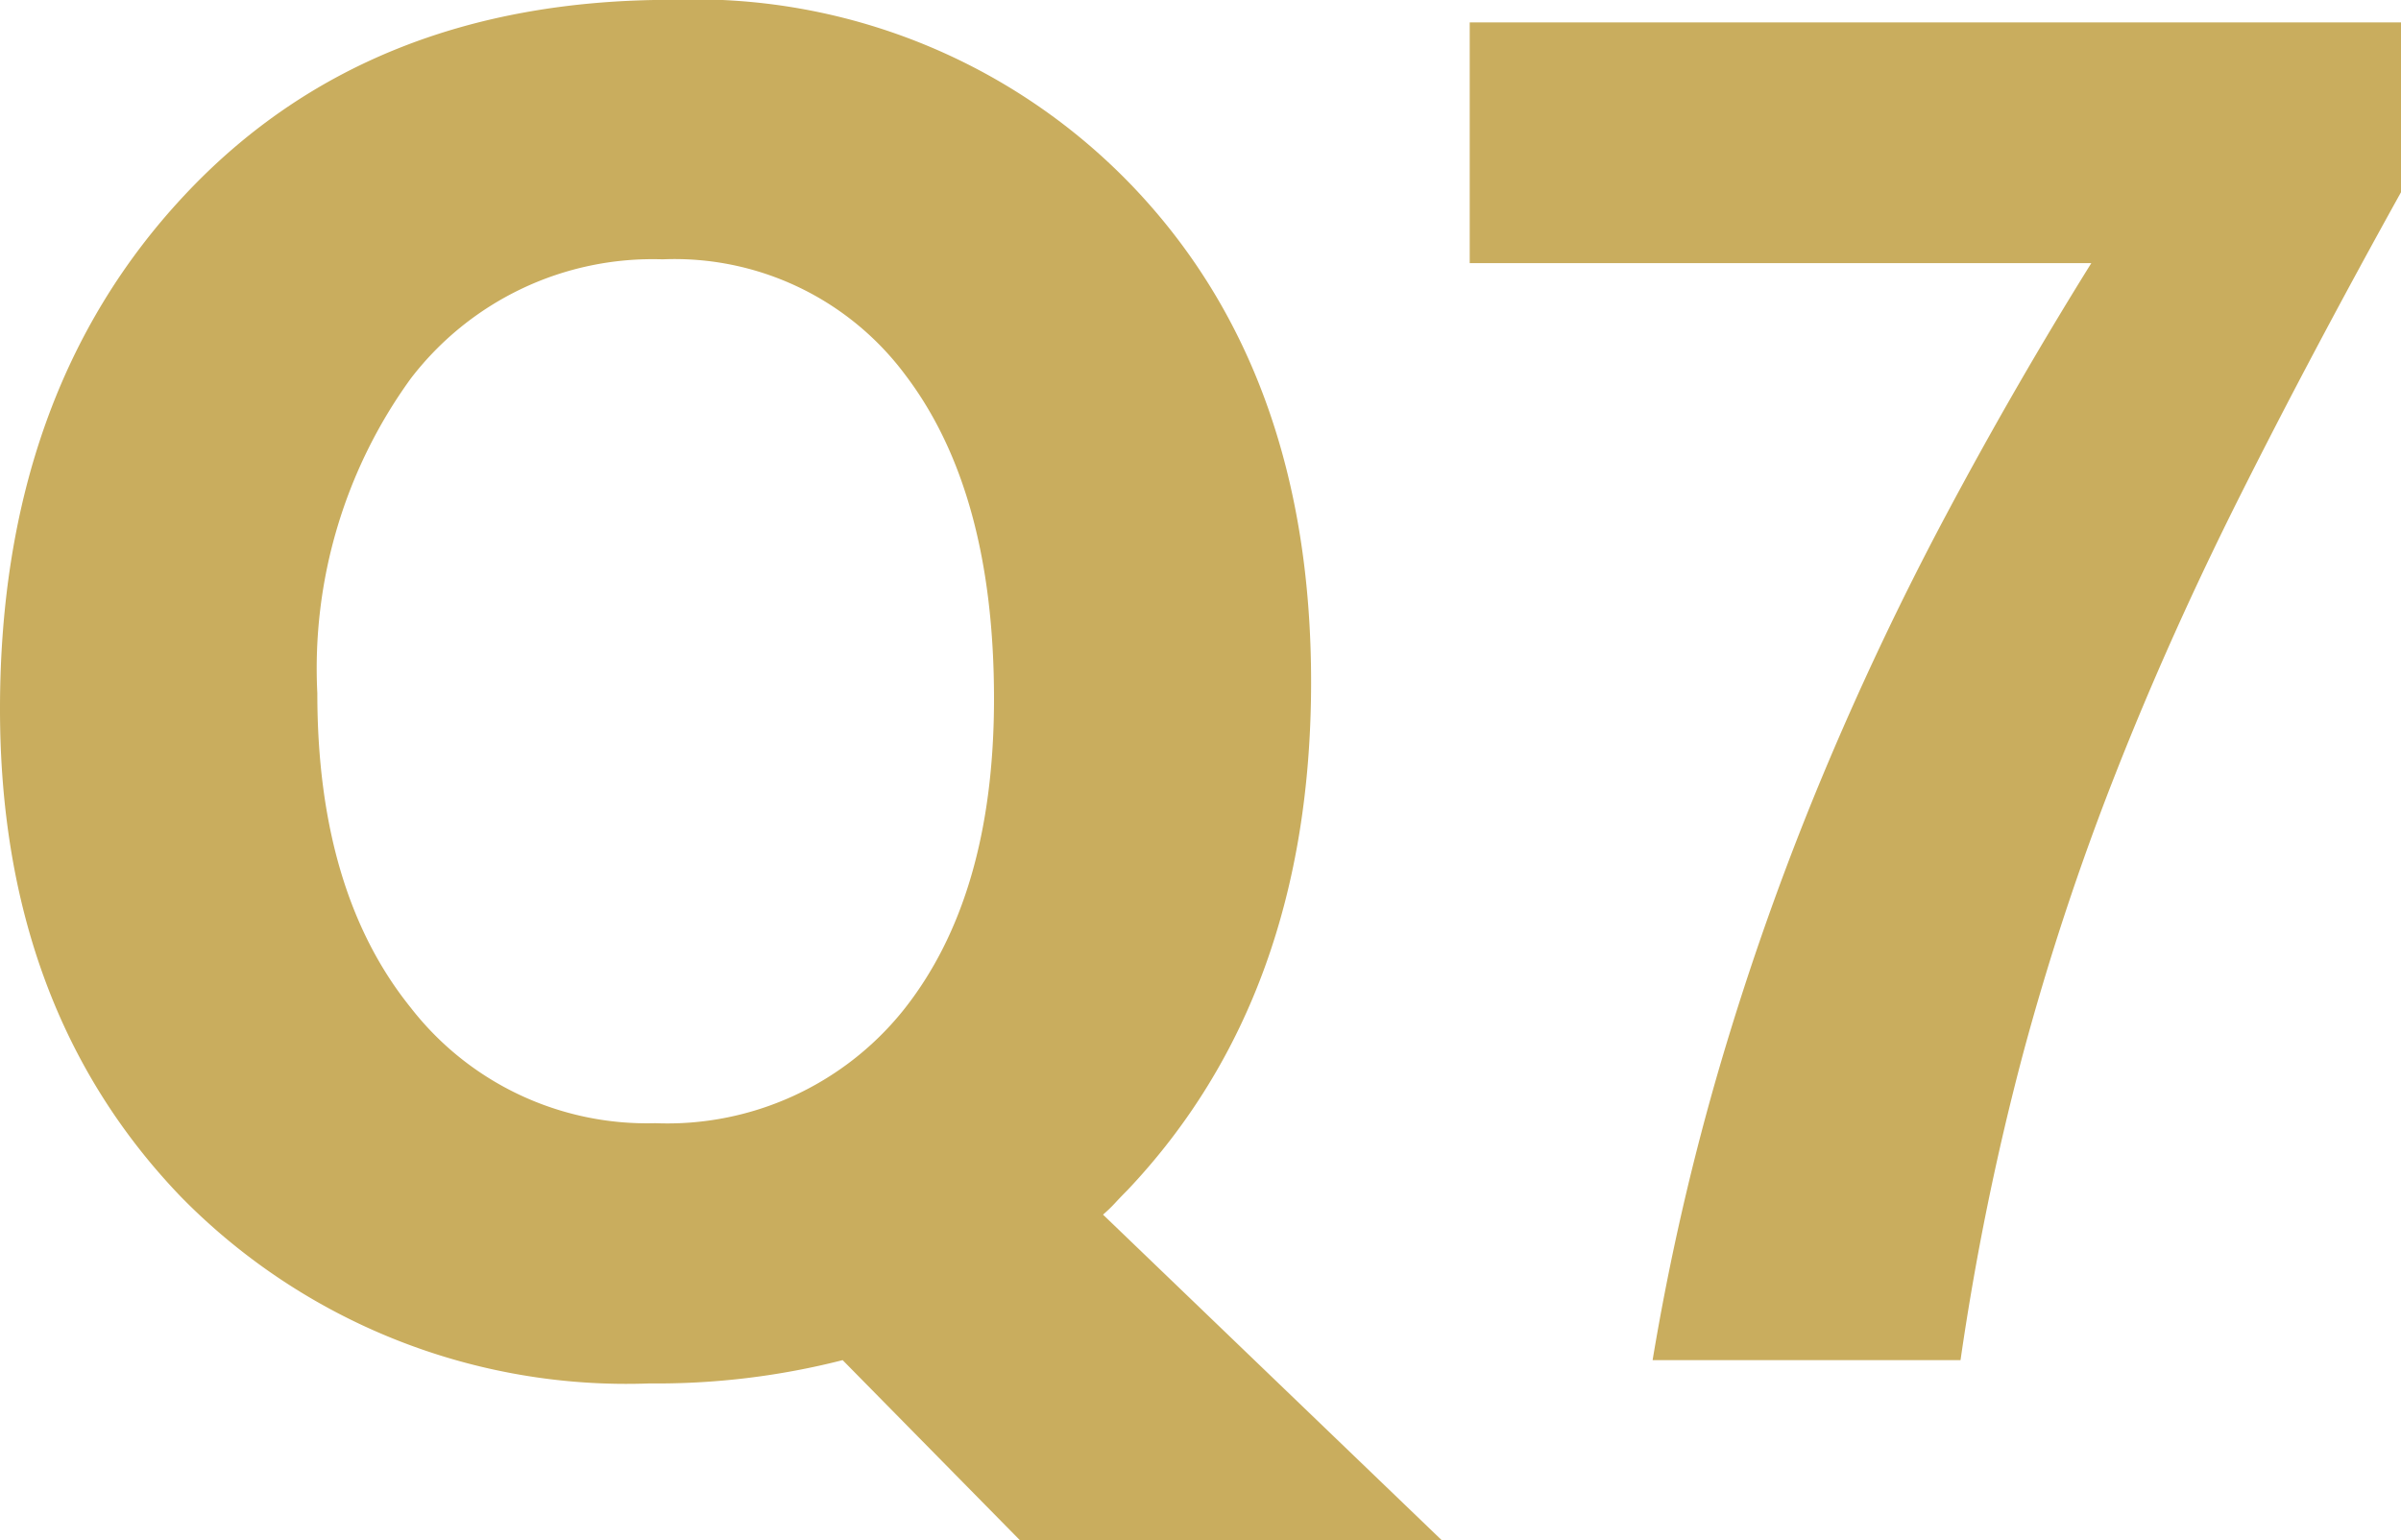 <svg xmlns="http://www.w3.org/2000/svg" width="62.817" height="40.308" viewBox="0 0 62.817 40.308">
  <path id="list14-title7" d="M18.8.61A16.318,16.318,0,0,1,6.543-4.272Q1.807-9.2,1.807-17.041q0-8.276,4.81-13.428Q11.4-35.6,19.36-35.6A15.851,15.851,0,0,1,31.47-30.688q4.639,4.883,4.639,12.939,0,8.228-4.81,13.306-.171.171-.317.33a3.771,3.771,0,0,1-.317.305l8.862,8.521H28.491L23.853,0A19.639,19.639,0,0,1,18.8.61Zm.342-29.419a7.968,7.968,0,0,0-6.592,3.125,12.926,12.926,0,0,0-2.441,8.228q0,5.2,2.441,8.228a7.823,7.823,0,0,0,6.4,3.027,7.915,7.915,0,0,0,6.47-2.93q2.393-2.979,2.393-8.179,0-5.42-2.319-8.472A7.521,7.521,0,0,0,19.141-28.809Zm45.483-1.758q-2.344,4.224-4.2,7.922t-3.271,7.3A68.842,68.842,0,0,0,54.736-8.02,70.745,70.745,0,0,0,53.1,0H45.044a65.92,65.92,0,0,1,1.807-7.861,73.726,73.726,0,0,1,2.6-7.336q1.477-3.552,3.271-6.921t3.8-6.592H40.259v-6.3H64.624Z" transform="translate(-1.807 35.596)" fill="#c9ad5e"/>
</svg>
